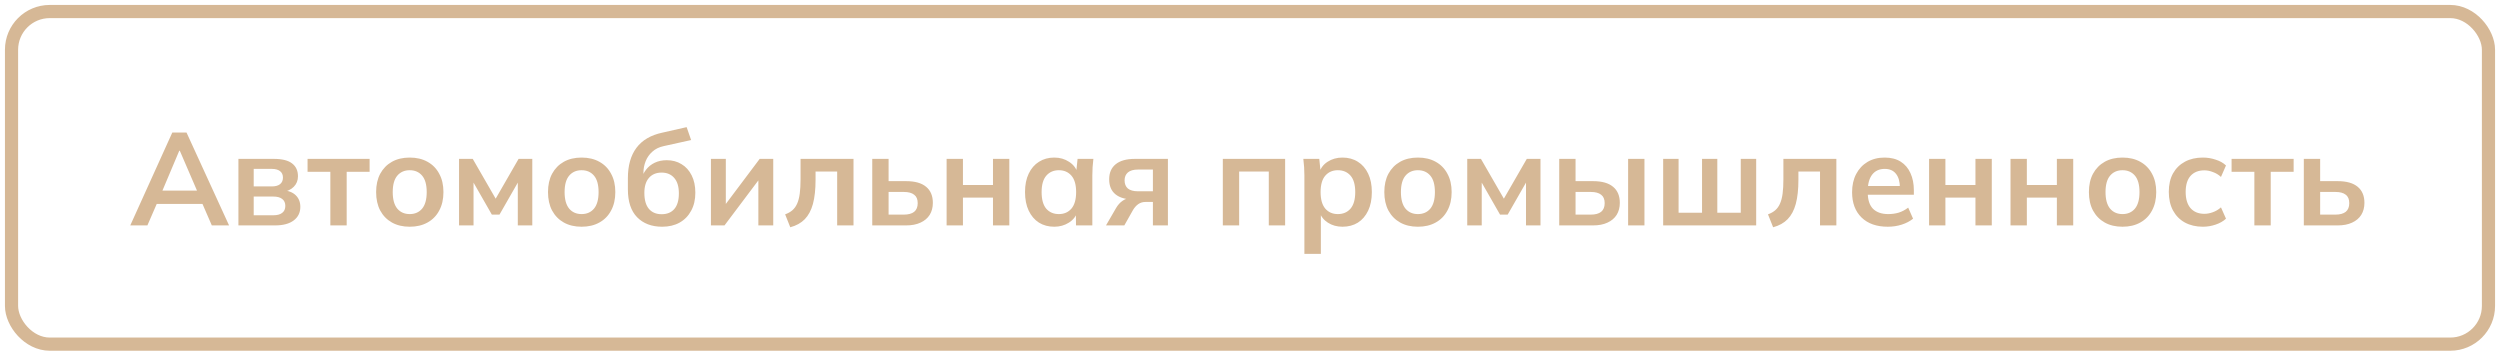 <?xml version="1.0" encoding="UTF-8"?> <svg xmlns="http://www.w3.org/2000/svg" viewBox="0 0 341.6 48.6" fill="none"><path d="M17.8 30.8L23.542 18.11H25.486L31.3 30.8H28.942L27.394 27.236L28.33 27.866H20.716L21.688 27.236L20.14 30.8H17.8ZM24.496 20.594L21.958 26.606L21.49 26.048H27.538L27.16 26.606L24.568 20.594H24.496ZM32.578 30.8V21.71H37.42C38.56 21.71 39.394 21.92 39.922 22.34C40.45 22.748 40.714 23.33 40.714 24.086C40.714 24.662 40.522 25.142 40.138 25.526C39.754 25.91 39.244 26.15 38.608 26.246V25.994C39.388 26.042 39.988 26.27 40.408 26.678C40.828 27.086 41.038 27.614 41.038 28.262C41.038 29.042 40.738 29.66 40.138 30.116C39.538 30.572 38.686 30.8 37.582 30.8H32.578ZM34.666 29.414H37.348C37.876 29.414 38.278 29.306 38.554 29.09C38.842 28.874 38.986 28.556 38.986 28.136C38.986 27.716 38.842 27.398 38.554 27.182C38.278 26.966 37.876 26.858 37.348 26.858H34.666V29.414ZM34.666 25.472H37.15C37.63 25.472 38.002 25.37 38.266 25.166C38.53 24.95 38.662 24.65 38.662 24.266C38.662 23.882 38.53 23.588 38.266 23.384C38.002 23.18 37.63 23.078 37.15 23.078H34.666V25.472ZM45.139 30.8V23.474H42.025V21.71H50.504V23.474H47.371V30.8H45.139ZM55.984 30.98C55.048 30.98 54.238 30.788 53.554 30.404C52.87 30.02 52.336 29.474 51.952 28.766C51.58 28.058 51.394 27.218 51.394 26.246C51.394 25.274 51.58 24.44 51.952 23.744C52.336 23.036 52.87 22.49 53.554 22.106C54.238 21.722 55.048 21.53 55.984 21.53C56.92 21.53 57.73 21.722 58.414 22.106C59.11 22.49 59.644 23.036 60.016 23.744C60.4 24.44 60.592 25.274 60.592 26.246C60.592 27.218 60.4 28.058 60.016 28.766C59.644 29.474 59.11 30.02 58.414 30.404C57.73 30.788 56.92 30.98 55.984 30.98ZM55.984 29.252C56.692 29.252 57.256 29.006 57.676 28.514C58.096 28.01 58.306 27.254 58.306 26.246C58.306 25.238 58.096 24.488 57.676 23.996C57.256 23.504 56.692 23.258 55.984 23.258C55.276 23.258 54.712 23.504 54.292 23.996C53.872 24.488 53.662 25.238 53.662 26.246C53.662 27.254 53.872 28.01 54.292 28.514C54.712 29.006 55.276 29.252 55.984 29.252ZM62.724 30.8V21.71H64.596L67.728 27.146L70.86 21.71H72.732V30.8H70.752V24.23H71.166L68.25 29.324H67.206L64.29 24.23H64.704V30.8H62.724ZM79.469 30.98C78.533 30.98 77.723 30.788 77.039 30.404C76.355 30.02 75.821 29.474 75.437 28.766C75.065 28.058 74.879 27.218 74.879 26.246C74.879 25.274 75.065 24.44 75.437 23.744C75.821 23.036 76.355 22.49 77.039 22.106C77.723 21.722 78.533 21.53 79.469 21.53C80.405 21.53 81.215 21.722 81.899 22.106C82.595 22.49 83.129 23.036 83.501 23.744C83.885 24.44 84.077 25.274 84.077 26.246C84.077 27.218 83.885 28.058 83.501 28.766C83.129 29.474 82.595 30.02 81.899 30.404C81.215 30.788 80.405 30.98 79.469 30.98ZM79.469 29.252C80.177 29.252 80.741 29.006 81.161 28.514C81.581 28.01 81.791 27.254 81.791 26.246C81.791 25.238 81.581 24.488 81.161 23.996C80.741 23.504 80.177 23.258 79.469 23.258C78.761 23.258 78.197 23.504 77.777 23.996C77.357 24.488 77.147 25.238 77.147 26.246C77.147 27.254 77.357 28.01 77.777 28.514C78.197 29.006 78.761 29.252 79.469 29.252ZM90.475 30.98C89.047 30.98 87.907 30.548 87.055 29.684C86.215 28.82 85.795 27.554 85.795 25.886V24.338C85.795 22.622 86.185 21.242 86.965 20.198C87.745 19.154 88.921 18.464 90.493 18.128L93.823 17.372L94.435 19.136L90.691 19.964C90.067 20.096 89.551 20.348 89.143 20.72C88.735 21.08 88.429 21.512 88.225 22.016C88.021 22.52 87.919 23.06 87.919 23.636V24.59H87.613C87.745 24.05 87.967 23.582 88.279 23.186C88.591 22.778 88.987 22.46 89.467 22.232C89.947 22.004 90.493 21.89 91.105 21.89C91.873 21.89 92.545 22.07 93.121 22.43C93.709 22.778 94.171 23.288 94.507 23.96C94.843 24.62 95.011 25.412 95.011 26.336C95.011 27.284 94.819 28.106 94.435 28.802C94.063 29.498 93.535 30.038 92.851 30.422C92.179 30.794 91.387 30.98 90.475 30.98ZM90.403 29.27C91.147 29.27 91.723 29.036 92.131 28.568C92.551 28.088 92.761 27.374 92.761 26.426C92.761 25.502 92.551 24.8 92.131 24.32C91.711 23.828 91.135 23.582 90.403 23.582C89.671 23.582 89.095 23.822 88.675 24.302C88.255 24.782 88.045 25.466 88.045 26.354C88.045 27.326 88.255 28.058 88.675 28.55C89.095 29.03 89.671 29.27 90.403 29.27ZM97.142 30.8V21.71H99.176V28.586H98.636L103.802 21.71H105.656V30.8H103.622V23.906H104.18L98.996 30.8H97.142ZM107.982 31.052L107.281 29.288C107.677 29.144 108.006 28.958 108.271 28.73C108.546 28.49 108.762 28.19 108.919 27.83C109.086 27.458 109.206 27.002 109.278 26.462C109.35 25.91 109.387 25.256 109.387 24.5V21.71H116.622V30.8H114.39V23.438H111.438V24.572C111.438 25.88 111.318 26.978 111.079 27.866C110.838 28.742 110.466 29.438 109.963 29.954C109.459 30.47 108.799 30.836 107.982 31.052ZM119.185 30.8V21.71H121.417V24.752H123.811C125.023 24.752 125.935 25.01 126.547 25.526C127.159 26.03 127.465 26.762 127.465 27.722C127.465 28.346 127.321 28.892 127.033 29.36C126.745 29.816 126.325 30.17 125.773 30.422C125.233 30.674 124.579 30.8 123.811 30.8H119.185ZM121.417 29.324H123.505C124.117 29.324 124.585 29.198 124.909 28.946C125.233 28.682 125.395 28.286 125.395 27.758C125.395 27.23 125.233 26.846 124.909 26.606C124.597 26.354 124.129 26.228 123.505 26.228H121.417V29.324ZM129.345 30.8V21.71H131.577V25.274H135.681V21.71H137.913V30.8H135.681V27.002H131.577V30.8H129.345ZM144.054 30.98C143.262 30.98 142.566 30.794 141.966 30.422C141.366 30.038 140.898 29.492 140.562 28.784C140.226 28.076 140.058 27.23 140.058 26.246C140.058 25.262 140.226 24.422 140.562 23.726C140.898 23.018 141.366 22.478 141.966 22.106C142.566 21.722 143.262 21.53 144.054 21.53C144.822 21.53 145.494 21.722 146.07 22.106C146.658 22.478 147.048 22.982 147.24 23.618H147.042L147.24 21.71H149.4C149.364 22.082 149.328 22.46 149.292 22.844C149.268 23.228 149.256 23.606 149.256 23.978V30.8H147.024L147.006 28.928H147.222C147.03 29.552 146.64 30.05 146.052 30.422C145.464 30.794 144.798 30.98 144.054 30.98ZM144.684 29.252C145.392 29.252 145.962 29.006 146.394 28.514C146.826 28.01 147.042 27.254 147.042 26.246C147.042 25.238 146.826 24.488 146.394 23.996C145.962 23.504 145.392 23.258 144.684 23.258C143.976 23.258 143.406 23.504 142.974 23.996C142.542 24.488 142.326 25.238 142.326 26.246C142.326 27.254 142.536 28.01 142.956 28.514C143.388 29.006 143.964 29.252 144.684 29.252ZM151.124 30.8L152.511 28.406C152.751 27.998 153.045 27.674 153.392 27.434C153.753 27.182 154.125 27.056 154.508 27.056H154.905L154.887 27.254C153.819 27.254 152.997 27.02 152.421 26.552C151.845 26.084 151.557 25.4 151.557 24.5C151.557 23.612 151.851 22.928 152.439 22.448C153.039 21.956 153.914 21.71 155.066 21.71H159.584V30.8H157.533V27.596H156.507C156.135 27.596 155.805 27.698 155.517 27.902C155.241 28.106 155.007 28.37 154.815 28.694L153.627 30.8H151.124ZM155.499 26.138H157.533V23.168H155.499C154.887 23.168 154.425 23.3 154.113 23.564C153.813 23.828 153.663 24.188 153.663 24.644C153.663 25.124 153.813 25.496 154.113 25.76C154.425 26.012 154.887 26.138 155.499 26.138ZM167.086 30.8V21.71H175.6V30.8H173.368V23.438H169.318V30.8H167.086ZM178.232 34.688V23.978C178.232 23.606 178.22 23.228 178.196 22.844C178.172 22.46 178.136 22.082 178.088 21.71H180.266L180.464 23.618H180.266C180.446 22.982 180.824 22.478 181.4 22.106C181.988 21.722 182.666 21.53 183.434 21.53C184.238 21.53 184.94 21.722 185.54 22.106C186.14 22.478 186.608 23.018 186.944 23.726C187.28 24.422 187.448 25.262 187.448 26.246C187.448 27.23 187.28 28.076 186.944 28.784C186.608 29.492 186.14 30.038 185.54 30.422C184.94 30.794 184.238 30.98 183.434 30.98C182.678 30.98 182.012 30.794 181.436 30.422C180.86 30.05 180.476 29.552 180.284 28.928H180.482V34.688H178.232ZM182.804 29.252C183.524 29.252 184.1 29.006 184.532 28.514C184.964 28.01 185.18 27.254 185.18 26.246C185.18 25.238 184.964 24.488 184.532 23.996C184.1 23.504 183.524 23.258 182.804 23.258C182.096 23.258 181.526 23.504 181.094 23.996C180.662 24.488 180.446 25.238 180.446 26.246C180.446 27.254 180.662 28.01 181.094 28.514C181.526 29.006 182.096 29.252 182.804 29.252ZM193.744 30.98C192.808 30.98 191.998 30.788 191.314 30.404C190.63 30.02 190.096 29.474 189.712 28.766C189.34 28.058 189.154 27.218 189.154 26.246C189.154 25.274 189.34 24.44 189.712 23.744C190.096 23.036 190.63 22.49 191.314 22.106C191.998 21.722 192.808 21.53 193.744 21.53C194.68 21.53 195.49 21.722 196.174 22.106C196.87 22.49 197.404 23.036 197.776 23.744C198.16 24.44 198.352 25.274 198.352 26.246C198.352 27.218 198.16 28.058 197.776 28.766C197.404 29.474 196.87 30.02 196.174 30.404C195.49 30.788 194.68 30.98 193.744 30.98ZM193.744 29.252C194.452 29.252 195.016 29.006 195.436 28.514C195.856 28.01 196.066 27.254 196.066 26.246C196.066 25.238 195.856 24.488 195.436 23.996C195.016 23.504 194.452 23.258 193.744 23.258C193.036 23.258 192.472 23.504 192.052 23.996C191.632 24.488 191.422 25.238 191.422 26.246C191.422 27.254 191.632 28.01 192.052 28.514C192.472 29.006 193.036 29.252 193.744 29.252ZM200.484 30.8V21.71H202.356L205.488 27.146L208.62 21.71H210.492V30.8H208.512V24.23H208.926L206.01 29.324H204.966L202.05 24.23H202.464V30.8H200.484ZM213.052 30.8V21.71H215.284V24.752H217.678C218.89 24.752 219.802 25.01 220.414 25.526C221.026 26.03 221.332 26.762 221.332 27.722C221.332 28.346 221.188 28.892 220.9 29.36C220.612 29.816 220.192 30.17 219.64 30.422C219.1 30.674 218.446 30.8 217.678 30.8H213.052ZM215.284 29.324H217.372C217.985 29.324 218.452 29.198 218.776 28.946C219.1 28.682 219.262 28.286 219.262 27.758C219.262 27.23 219.1 26.846 218.776 26.606C218.464 26.354 217.997 26.228 217.372 26.228H215.284V29.324ZM222.466 30.8V21.71H224.698V30.8H222.466ZM227.255 30.8V21.71H229.362V29.072H232.566V21.71H234.653V29.072H237.858V21.71H239.964V30.8H227.255ZM242.279 31.052L241.577 29.288C241.973 29.144 242.303 28.958 242.567 28.73C242.843 28.49 243.059 28.19 243.215 27.83C243.383 27.458 243.503 27.002 243.575 26.462C243.647 25.91 243.683 25.256 243.683 24.5V21.71H250.92V30.8H248.687V23.438H245.735V24.572C245.735 25.88 245.615 26.978 245.375 27.866C245.135 28.742 244.763 29.438 244.259 29.954C243.755 30.47 243.095 30.836 242.279 31.052ZM257.946 30.98C256.422 30.98 255.228 30.56 254.363 29.72C253.501 28.88 253.069 27.728 253.069 26.264C253.069 25.316 253.254 24.488 253.626 23.78C253.998 23.072 254.513 22.52 255.175 22.124C255.845 21.728 256.627 21.53 257.514 21.53C258.391 21.53 259.121 21.716 259.711 22.088C260.298 22.46 260.743 22.982 261.043 23.654C261.355 24.326 261.51 25.112 261.51 26.012V26.606H254.885V25.418H259.908L259.603 25.67C259.603 24.83 259.423 24.188 259.061 23.744C258.714 23.3 258.204 23.078 257.532 23.078C256.787 23.078 256.212 23.342 255.805 23.87C255.408 24.398 255.21 25.136 255.21 26.084V26.318C255.21 27.302 255.45 28.04 255.93 28.532C256.422 29.012 257.112 29.252 257.999 29.252C258.516 29.252 258.996 29.186 259.441 29.054C259.896 28.91 260.328 28.682 260.735 28.37L261.402 29.882C260.97 30.23 260.455 30.5 259.853 30.692C259.253 30.884 258.619 30.98 257.946 30.98ZM263.589 30.8V21.71H265.82V25.274H269.926V21.71H272.158V30.8H269.926V27.002H265.82V30.8H263.589ZM274.717 30.8V21.71H276.948V25.274H281.051V21.71H283.285V30.8H281.051V27.002H276.948V30.8H274.717ZM290.02 30.98C289.083 30.98 288.273 30.788 287.588 30.404C286.906 30.02 286.371 29.474 285.987 28.766C285.614 28.058 285.429 27.218 285.429 26.246C285.429 25.274 285.614 24.44 285.987 23.744C286.371 23.036 286.906 22.49 287.588 22.106C288.273 21.722 289.083 21.53 290.02 21.53C290.954 21.53 291.767 21.722 292.449 22.106C293.146 22.49 293.678 23.036 294.051 23.744C294.435 24.44 294.628 25.274 294.628 26.246C294.628 27.218 294.435 28.058 294.051 28.766C293.678 29.474 293.146 30.02 292.449 30.404C291.767 30.788 290.954 30.98 290.02 30.98ZM290.02 29.252C290.727 29.252 291.292 29.006 291.712 28.514C292.131 28.01 292.341 27.254 292.341 26.246C292.341 25.238 292.131 24.488 291.712 23.996C291.292 23.504 290.727 23.258 290.02 23.258C289.313 23.258 288.748 23.504 288.328 23.996C287.908 24.488 287.698 25.238 287.698 26.246C287.698 27.254 287.908 28.01 288.328 28.514C288.748 29.006 289.313 29.252 290.02 29.252ZM301.007 30.98C300.07 30.98 299.248 30.788 298.541 30.404C297.846 30.02 297.307 29.474 296.922 28.766C296.537 28.046 296.345 27.194 296.345 26.21C296.345 25.226 296.537 24.386 296.922 23.69C297.317 22.994 297.864 22.46 298.559 22.088C299.256 21.716 300.07 21.53 301.007 21.53C301.607 21.53 302.189 21.626 302.754 21.818C303.329 21.998 303.796 22.262 304.159 22.61L303.474 24.176C303.149 23.876 302.784 23.654 302.374 23.51C301.98 23.354 301.59 23.276 301.205 23.276C300.4 23.276 299.771 23.528 299.316 24.032C298.871 24.536 298.649 25.268 298.649 26.228C298.649 27.188 298.871 27.926 299.316 28.442C299.771 28.958 300.4 29.216 301.205 29.216C301.577 29.216 301.962 29.144 302.357 29C302.764 28.856 303.137 28.634 303.474 28.334L304.159 29.882C303.786 30.23 303.311 30.5 302.734 30.692C302.172 30.884 301.595 30.98 301.007 30.98ZM308.037 30.8V23.474H304.923V21.71H313.402V23.474H310.271V30.8H308.037ZM314.794 30.8V21.71H317.025V24.752H319.419C320.634 24.752 321.543 25.01 322.156 25.526C322.768 26.03 323.075 26.762 323.075 27.722C323.075 28.346 322.93 28.892 322.643 29.36C322.356 29.816 321.936 30.17 321.384 30.422C320.844 30.674 320.189 30.8 319.419 30.8H314.794ZM317.025 29.324H319.115C319.727 29.324 320.194 29.198 320.519 28.946C320.844 28.682 321.004 28.286 321.004 27.758C321.004 27.23 320.844 26.846 320.519 26.606C320.207 26.354 319.739 26.228 319.115 26.228H317.025V29.324Z" fill="#D6B896"></path><rect x="1.575" y="1.575" width="338.451" height="45.45" rx="5.223" stroke="#D6B896" stroke-width="1.8"></rect></svg> 